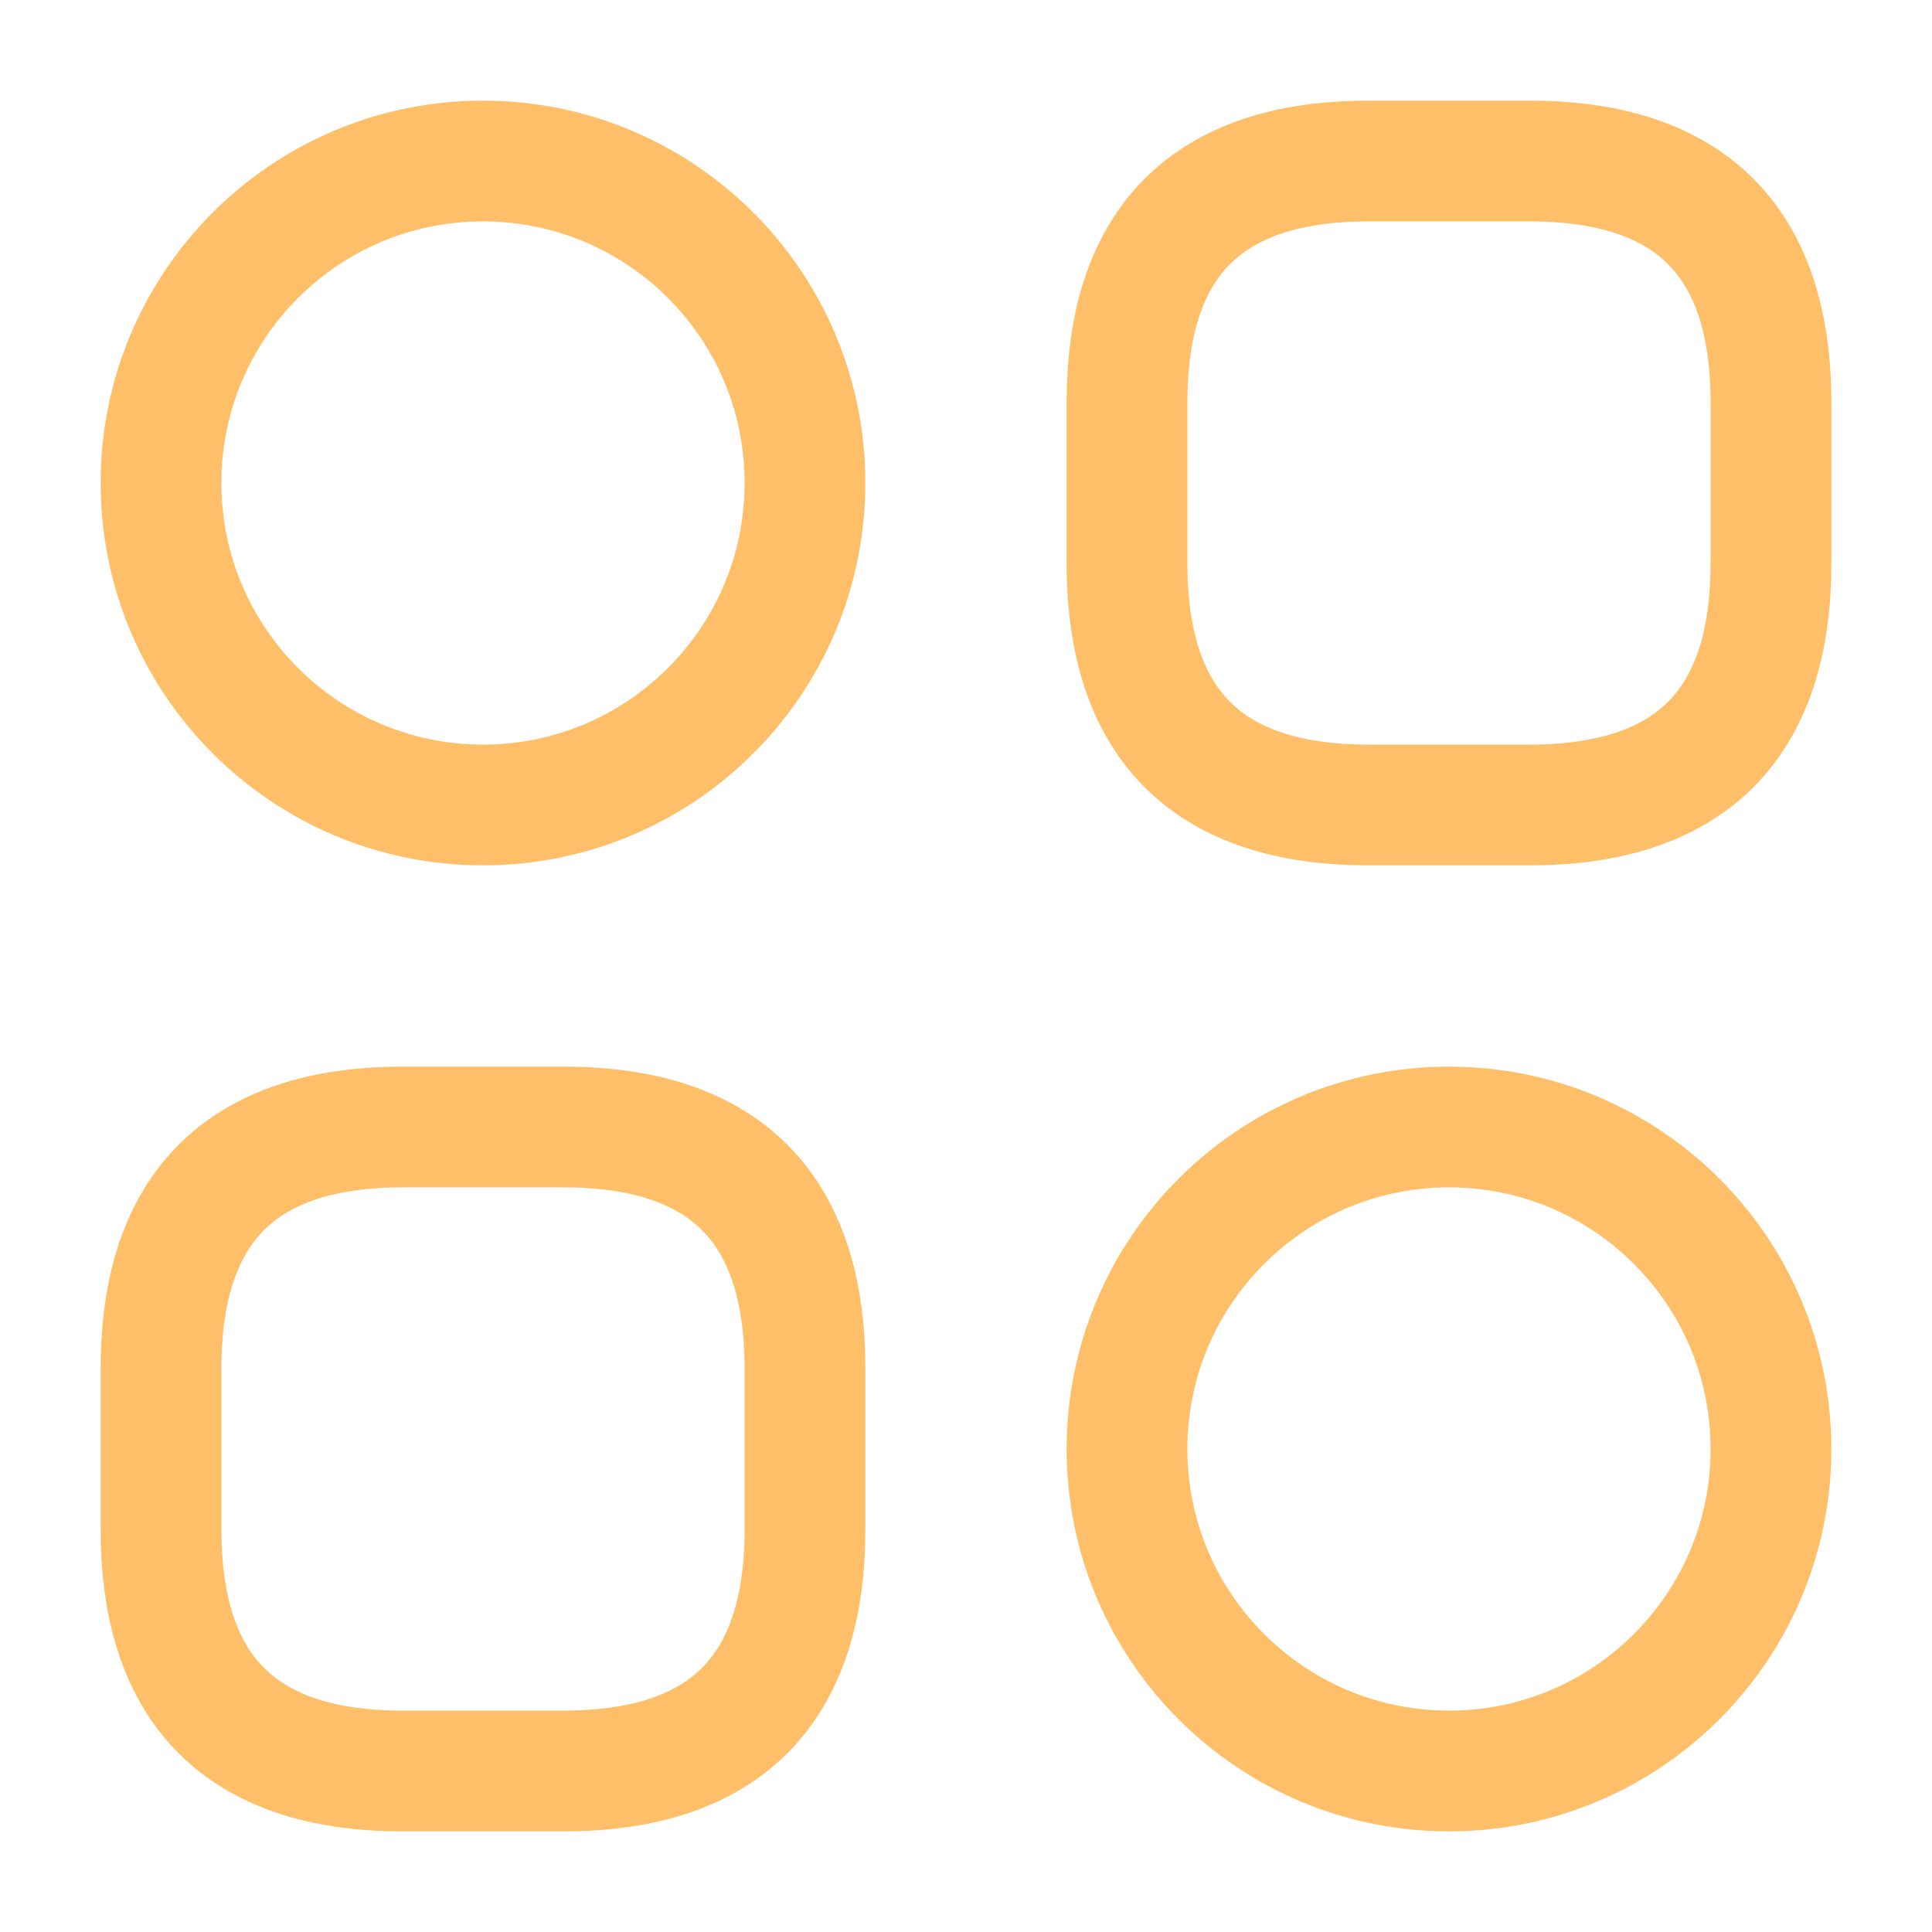 <svg width="32" height="32" viewBox="0 0 32 32" fill="none" xmlns="http://www.w3.org/2000/svg">
<path d="M22.667 13.333H25.333C28 13.333 29.333 12 29.333 9.333V6.667C29.333 4 28 2.667 25.333 2.667H22.667C20 2.667 18.667 4 18.667 6.667V9.333C18.667 12 20 13.333 22.667 13.333Z" stroke="#FFBF68" stroke-width="2" stroke-miterlimit="10" stroke-linecap="round" stroke-linejoin="round"/>
<path d="M6.667 29.333H9.333C12 29.333 13.333 28 13.333 25.333V22.667C13.333 20 12 18.667 9.333 18.667H6.667C4 18.667 2.667 20 2.667 22.667V25.333C2.667 28 4 29.333 6.667 29.333Z" stroke="#FFBF68" stroke-width="2" stroke-miterlimit="10" stroke-linecap="round" stroke-linejoin="round"/>
<path d="M8 13.333C10.945 13.333 13.333 10.945 13.333 8C13.333 5.054 10.945 2.667 8 2.667C5.054 2.667 2.667 5.054 2.667 8C2.667 10.945 5.054 13.333 8 13.333Z" stroke="#FFBF68" stroke-width="2" stroke-miterlimit="10" stroke-linecap="round" stroke-linejoin="round"/>
<path d="M24 29.333C26.945 29.333 29.333 26.945 29.333 24C29.333 21.055 26.945 18.667 24 18.667C21.055 18.667 18.667 21.055 18.667 24C18.667 26.945 21.055 29.333 24 29.333Z" stroke="#FFBF68" stroke-width="2" stroke-miterlimit="10" stroke-linecap="round" stroke-linejoin="round"/>
</svg>
